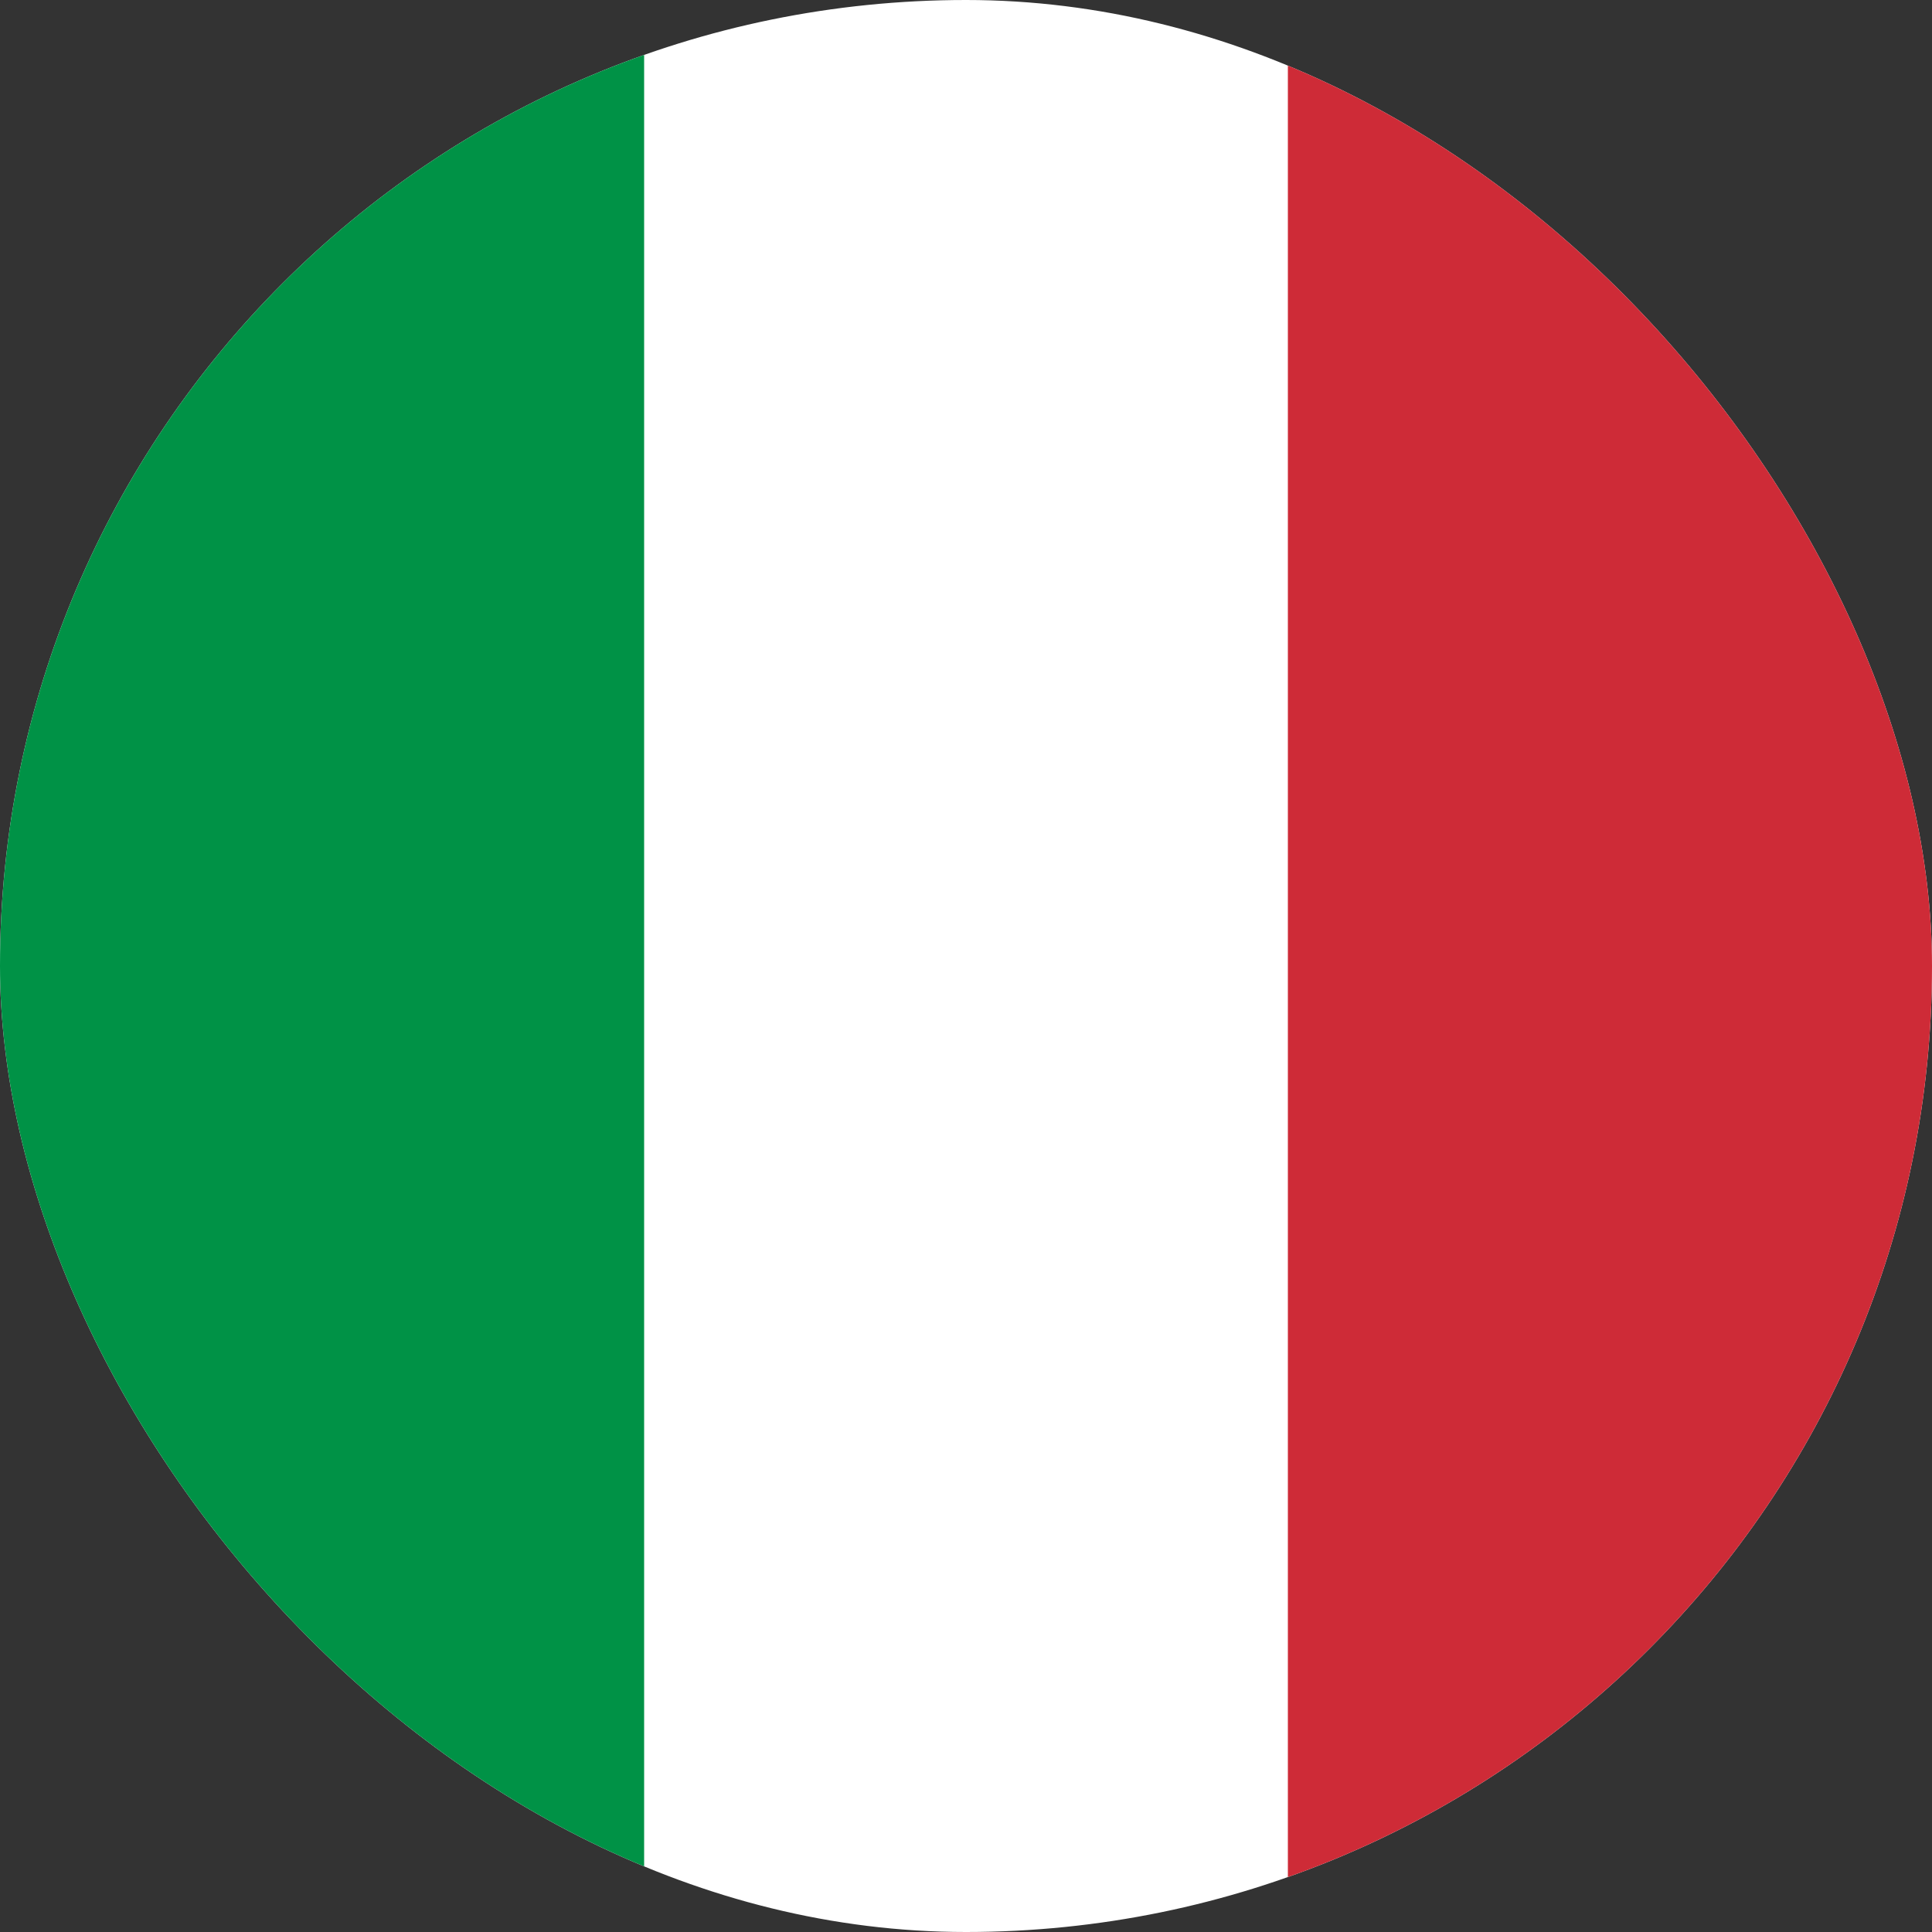 <svg width="20" height="20" viewBox="0 0 20 20" fill="none" xmlns="http://www.w3.org/2000/svg">
<rect x="0" y="0" width="20" height="20" fill="#333333" stroke="none"/>
<g clip-path="url(#clip0_2019_28597)">
<path fill-rule="evenodd" clip-rule="evenodd" d="M0 0H20V20H0V0Z" fill="white"/>
<path fill-rule="evenodd" clip-rule="evenodd" d="M0 0H6.668V20H0V0Z" fill="#009246"/>
<path fill-rule="evenodd" clip-rule="evenodd" d="M13.332 0H20V20H13.332V0Z" fill="#CE2B37"/>
</g>
<defs>
<clipPath id="clip0_2019_28597">
<rect width="20" height="20" rx="10" fill="white"/>
</clipPath>
</defs>
</svg>

